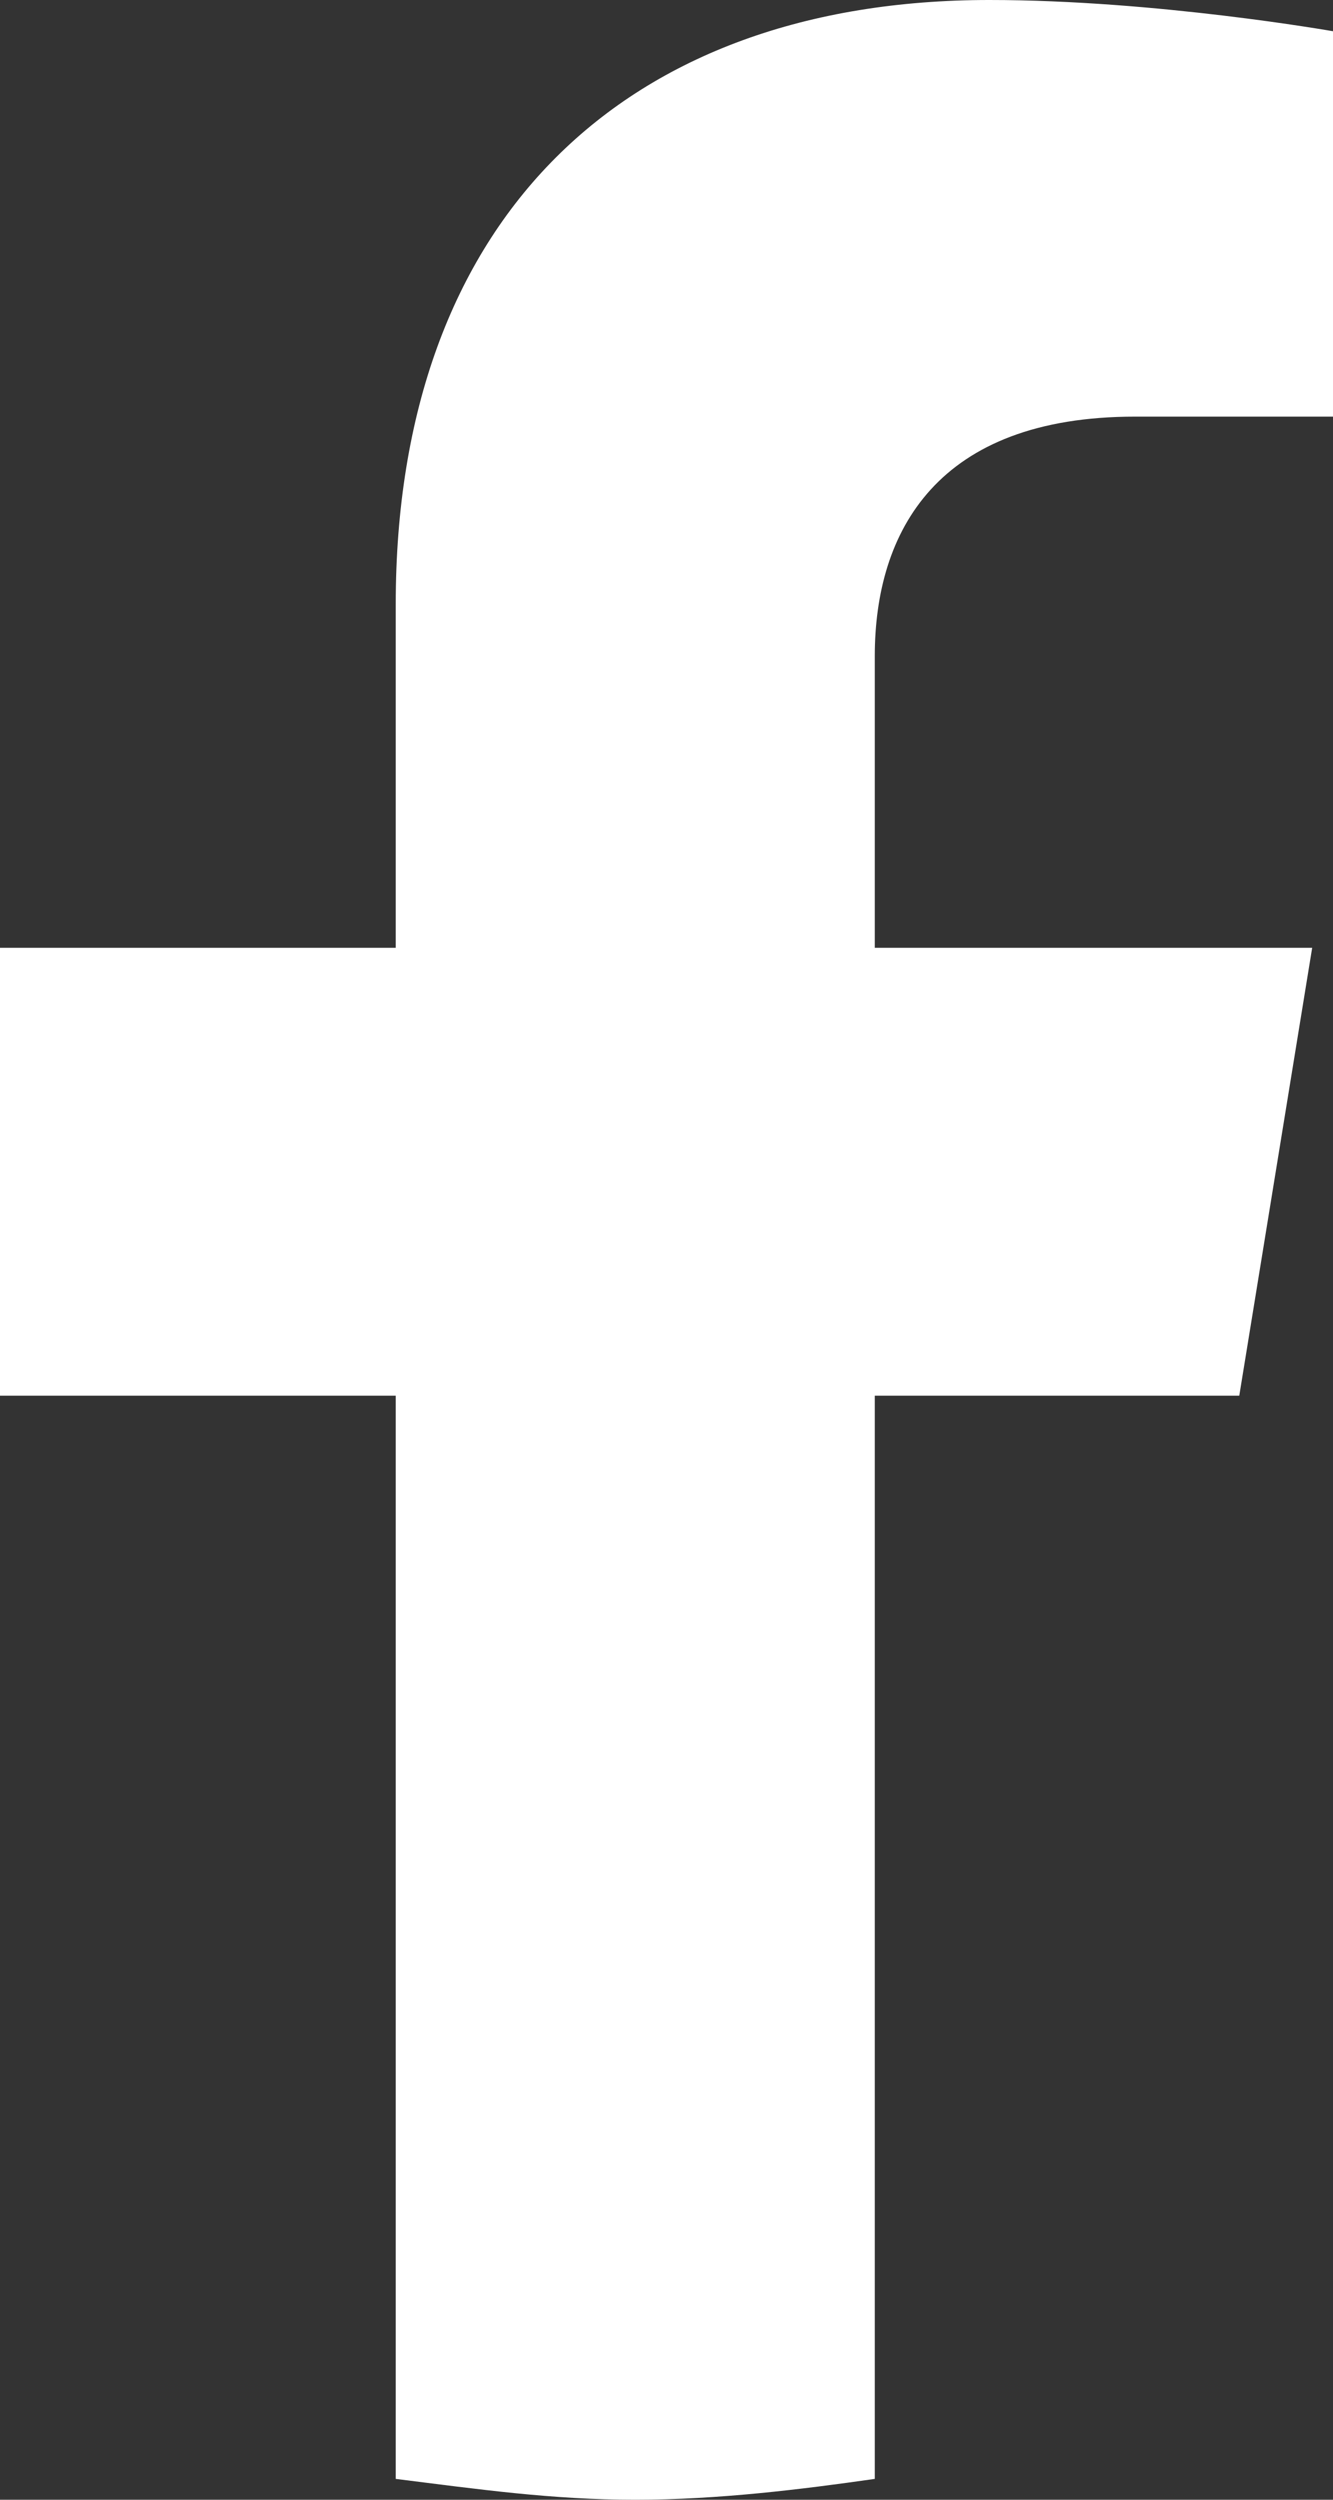 <?xml version="1.0" encoding="utf-8"?>
<!-- Generator: Adobe Illustrator 27.4.0, SVG Export Plug-In . SVG Version: 6.00 Build 0)  -->
<svg version="1.1" id="a" xmlns="http://www.w3.org/2000/svg" xmlns:xlink="http://www.w3.org/1999/xlink" x="0px" y="0px"
	 viewBox="0 0 12.8 24" style="enable-background:new 0 0 12.8 24;" xml:space="preserve">
<rect x="0" y="0" width="12.8" height="24" fill="#333333" stroke="none"/>
<style type="text/css">
	.st0{fill:#FFFFFF;}
</style>
<path class="st0" d="M11.9,13.4l0.7-4.3H8.4V6.3C8.4,5.1,9,4,10.9,4h1.9V0.3c0,0-1.7-0.3-3.3-0.3C6,0,3.8,2.1,3.8,5.8v3.3H0v4.3h3.8
	v10.4C4.6,23.9,5.3,24,6.1,24s1.6-0.1,2.3-0.2V13.4H11.9z"/>
</svg>
